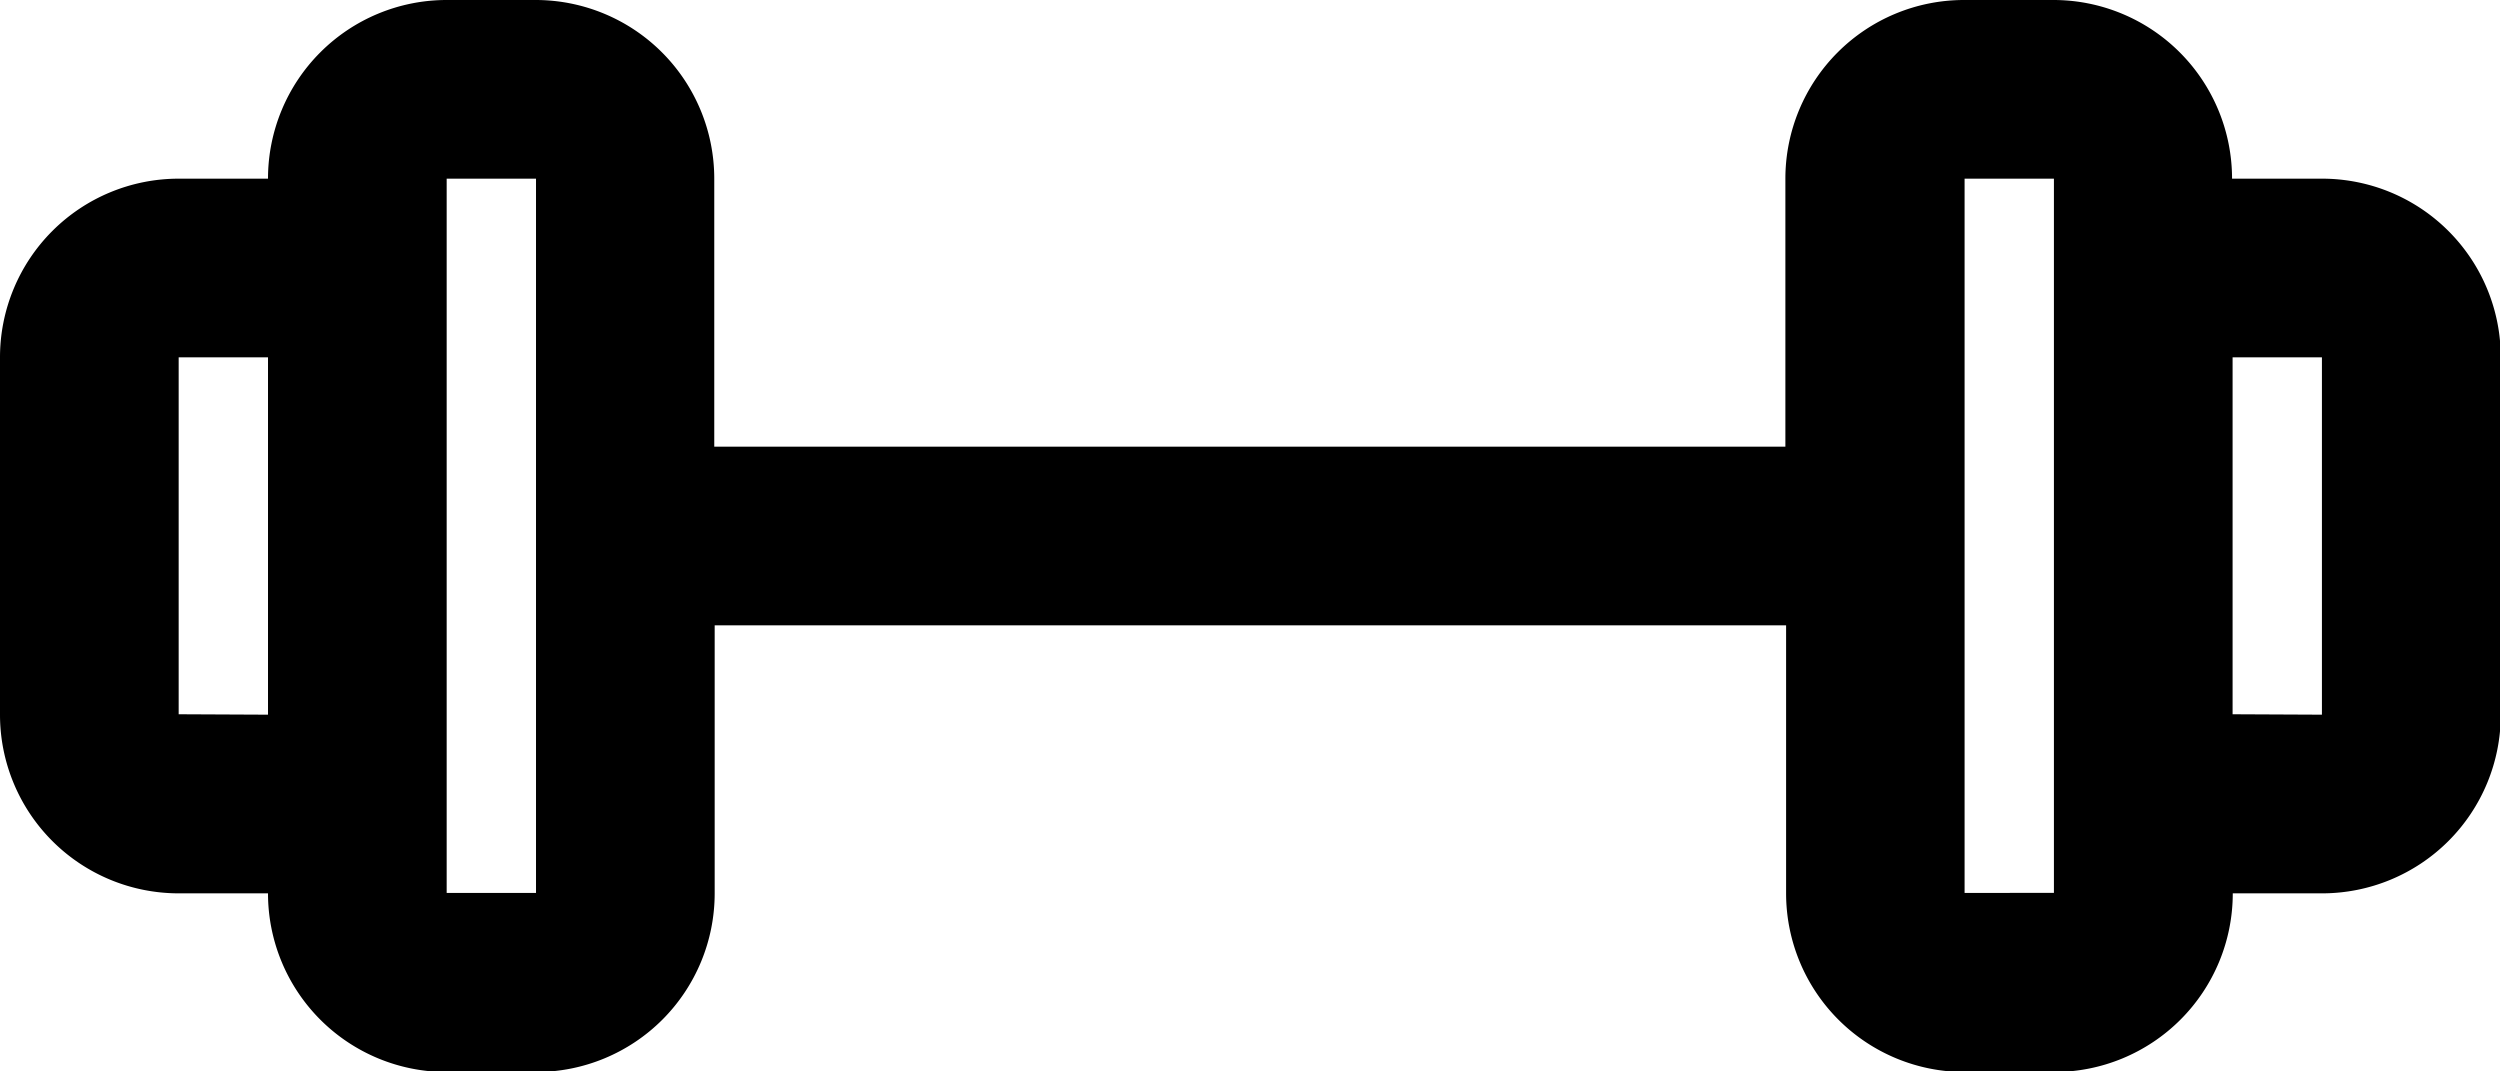 <svg xmlns="http://www.w3.org/2000/svg" width="41.977" height="17.99" viewBox="0 0 41.977 17.99">
  <path id="Caminho_6924" data-name="Caminho 6924" d="M40.978,13h-1.5a3,3,0,0,0-3-3h-1.5a3,3,0,0,0-3,3v4.5H13.993V13a3,3,0,0,0-3-3H9.5a3,3,0,0,0-3,3H5a3,3,0,0,0-3,3v6a3,3,0,0,0,3,3H6.5a3,3,0,0,0,3,3h1.5a3,3,0,0,0,3-3v-4.5h17.99v4.5a3,3,0,0,0,3,3h1.5a3,3,0,0,0,3-3h1.5a3,3,0,0,0,3-3V16A3,3,0,0,0,40.978,13ZM5,21.993V16H6.5v6Zm6,3H9.5V13h1.5Zm0,1.5v-1.5h0Zm23.987-1.5V13h1.5V24.992Zm4.5-3V16h1.5v6Z" transform="translate(-2 -10)"/>
</svg>
